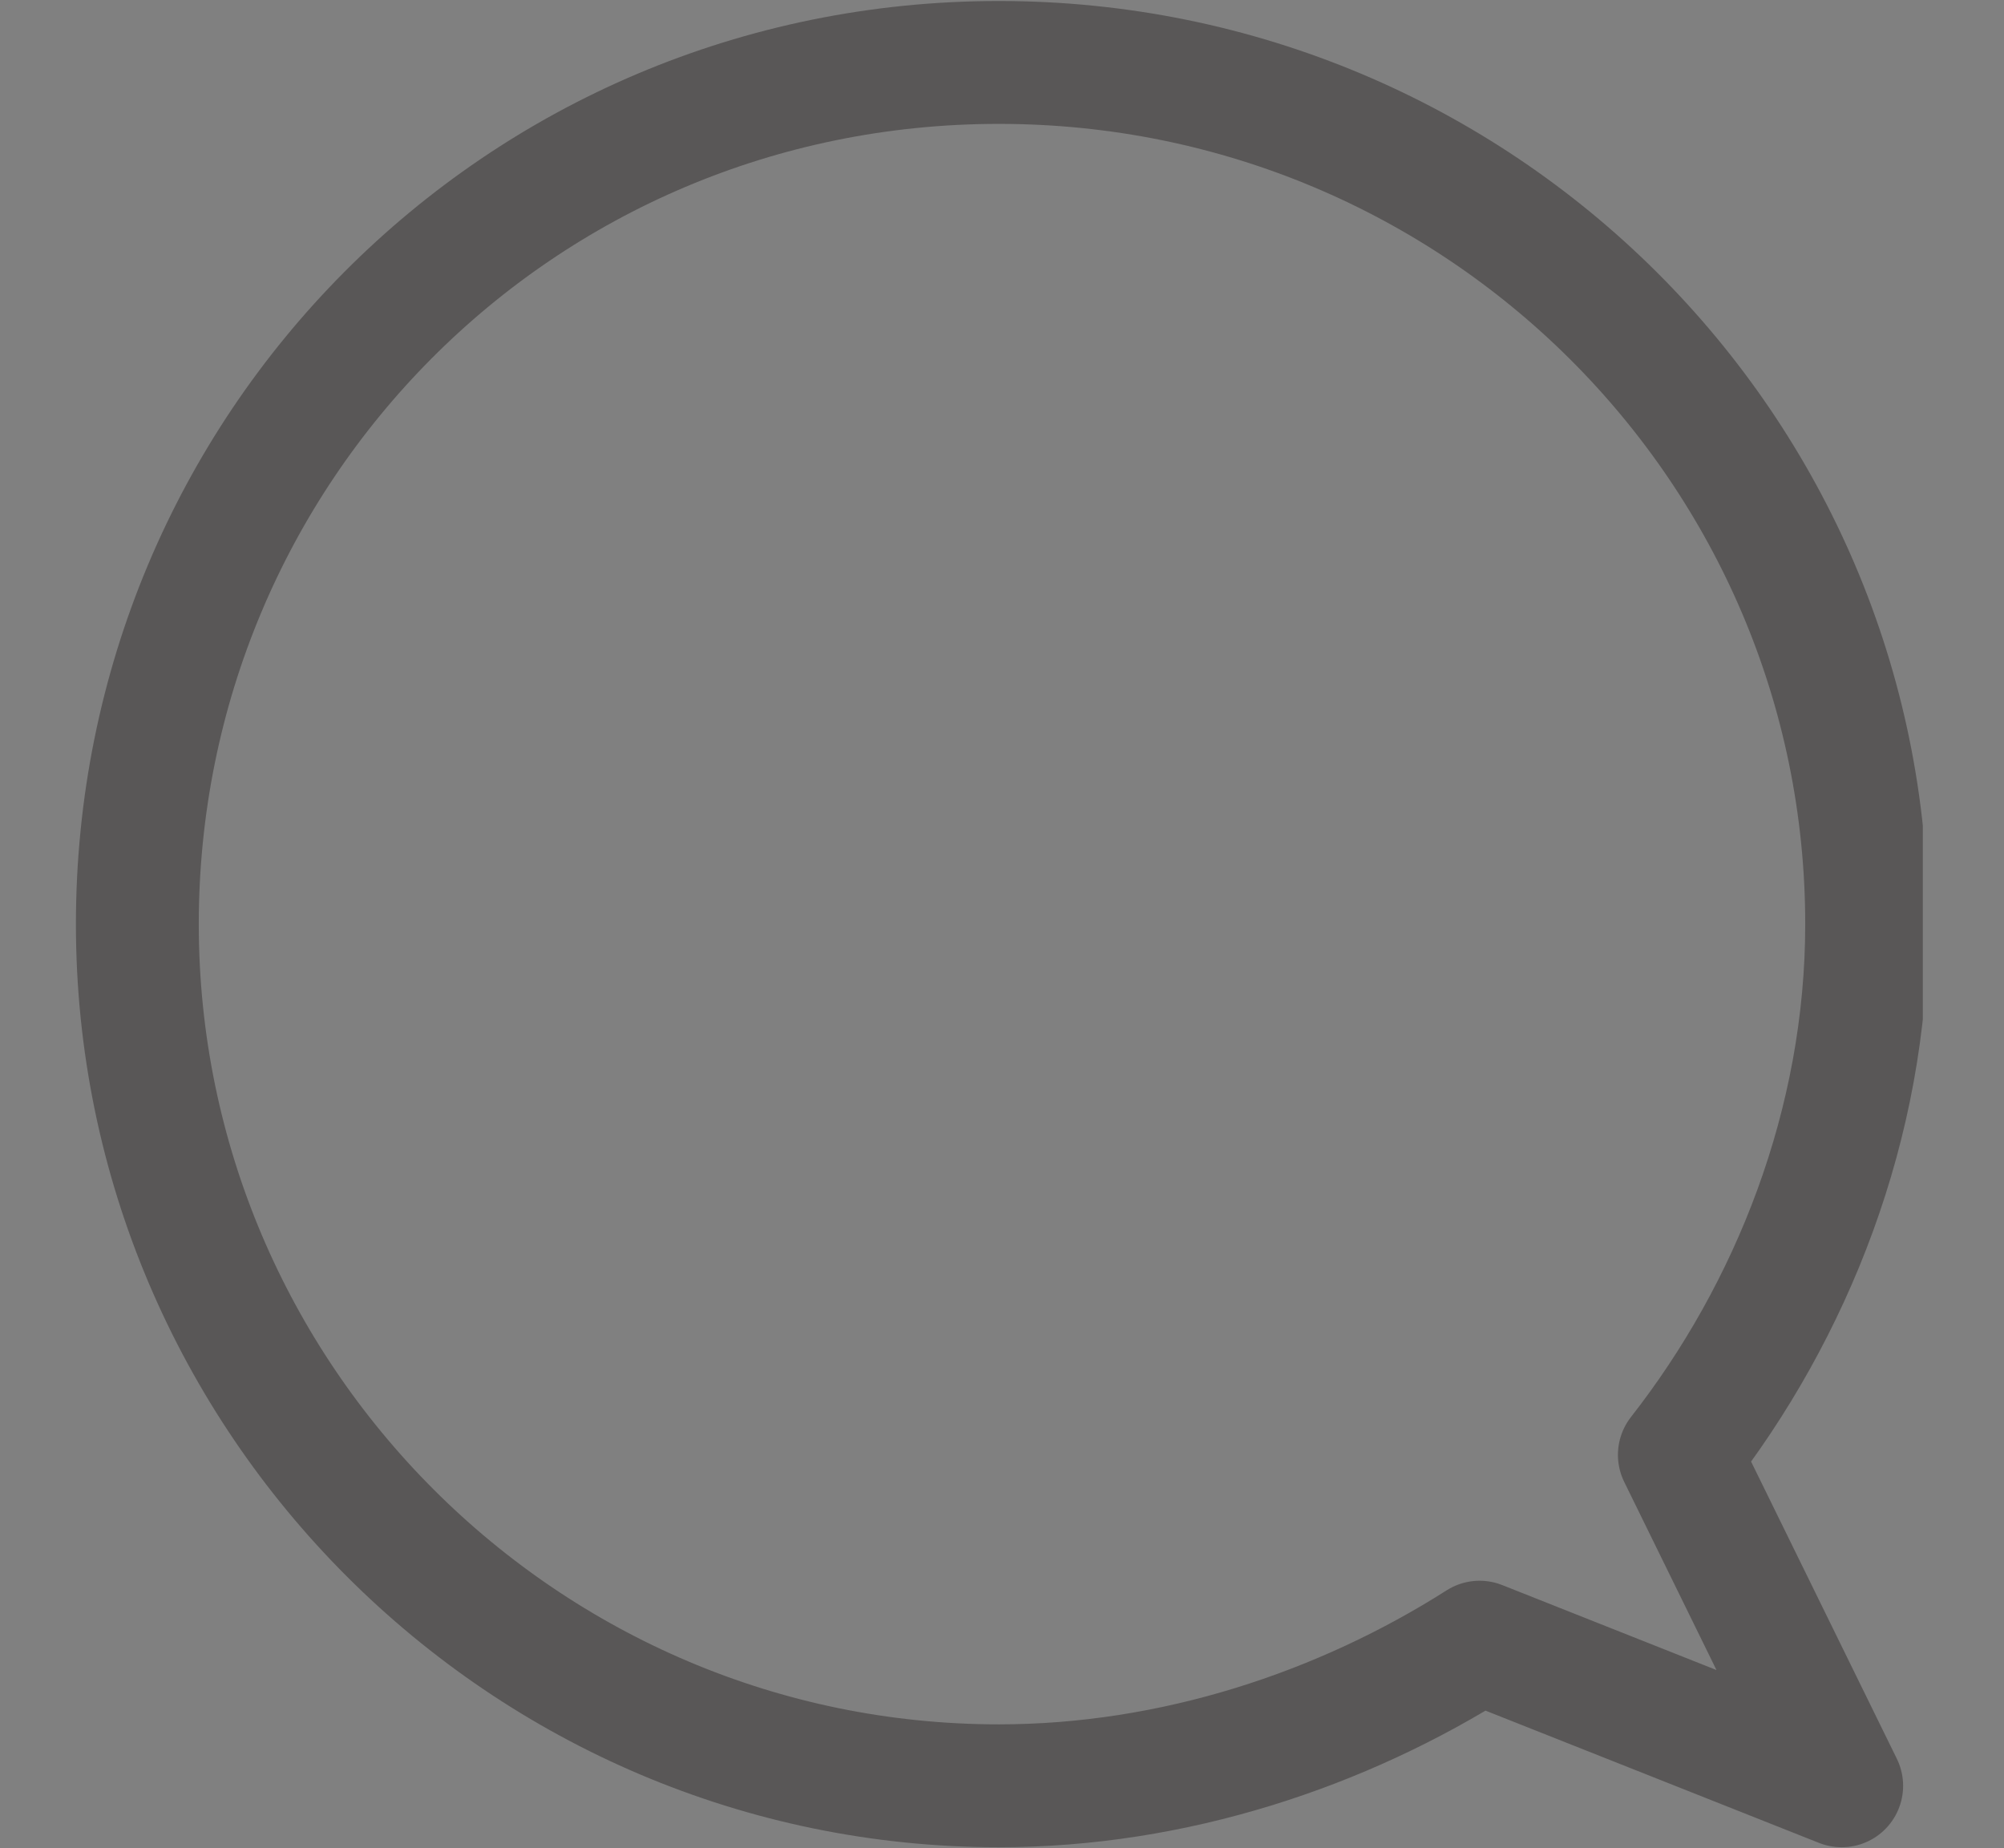<?xml version="1.0" encoding="utf-8"?>
<!-- Generator: Adobe Illustrator 28.1.0, SVG Export Plug-In . SVG Version: 6.00 Build 0)  -->
<svg version="1.1" xmlns="http://www.w3.org/2000/svg" xmlns:xlink="http://www.w3.org/1999/xlink" x="0px" y="0px"
	 viewBox="0 0 32.1 29.6" style="enable-background:new 0 0 32.1 29.6;" xml:space="preserve">
<rect x="0" y="0" width="32.1" height="29.6" fill="#808080" stroke="none"/>
<style type="text/css">
	.st0{clip-path:url(#SVGID_00000170239699734141682170000000531501862920018092_);fill:#FFFFFF;}
	
		.st1{clip-path:url(#SVGID_00000042737041695791084010000000640315707267407025_);fill:none;stroke:#595757;stroke-width:1.968;stroke-linecap:round;stroke-linejoin:round;stroke-miterlimit:10;}
</style>
<g id="圖層_1">
	<g>
		<defs>
			<rect id="SVGID_1_" x="-179.8" y="713.2" width="376.7" height="59.9"/>
		</defs>
		<clipPath id="SVGID_00000127044238255025560930000000251435251518950811_">
			<use xlink:href="#SVGID_1_"  style="overflow:visible;"/>
		</clipPath>
		<path style="clip-path:url(#SVGID_00000127044238255025560930000000251435251518950811_);fill:#FFFFFF;" d="M170.2,763.5
			c-1.1,1.3-1.9,2.4-2.6,3.1c-0.6,0.7-1.5,1.6-2.5,2.6c-1.1,1-2.1,1.8-3.2,2.4c-1.2,0.7-2.5,1.1-3.8,1.2c-1.3,0.1-2.6-0.3-3.8-1
			c-1.1-0.7-1.9-1.7-2.4-3.1c-0.5-1.3-0.5-2.6-0.1-3.7c1.2-3.3,4.2-6,9.2-7.9c1.2-0.5,2.6-1,4.3-1.5c1.7-0.5,3.2-1,4.5-1.3
			c1.3-0.4,3.1-0.8,5.4-1.5c2.3-0.6,3.9-1.1,4.9-1.4c-1.7,2-3,3.7-4,4.9C173.4,759.6,171.4,762,170.2,763.5 M185.2,749.3
			c-0.6,0.2-1.6,0.5-3,0.9c0.8-1,1.3-1.6,1.5-1.8c0,0,0.1-0.1,0.2-0.2c0.2-0.3,0.4-0.5,0.5-0.6c0.3-0.4,0.7-0.8,1.1-1.3
			c0.5-0.6,0.6-0.9,0.2-1c-0.3-0.1-0.7,0.1-1.1,0.6c0,0-0.1,0.1-0.1,0.1c0,0-0.2,0.1-0.5,0.2c-0.1,0.1-0.3,0.2-0.5,0.3
			c-0.3,0.1-0.7,0.2-1.1,0.4c-0.1,0-0.6,0.2-1.4,0.4c-0.5,0.1-1,0.2-1.3,0.1c-0.1,0-0.2,0-0.3-0.1c-0.1-0.1-0.1-0.2-0.2-0.3
			c0-0.1,0-0.2,0.1-0.3c0.1-0.1,0.2-0.2,0.2-0.3c0.1-0.1,0.2-0.2,0.3-0.3c0.1-0.1,0.2-0.2,0.2-0.3c0.4-0.5,0.6-1,0.7-1.4
			c0-0.1-0.2-0.1-0.5-0.1c-0.7,0.1-1,0.3-1,0.6c0,0.2-0.1,0.5-0.3,0.8c-0.2,0.3-0.4,0.6-0.5,0.9c-0.2,0.3-0.3,0.5-0.4,0.8
			c-0.1,0.2-0.1,0.5,0.1,0.6c0.2,0.2,0.5,0.3,1,0.3c0.2,0,0.5,0,0.8,0c0.3-0.1,0.6-0.1,0.7-0.2c0.2-0.1,0.4-0.2,0.9-0.3
			c0.4-0.2,0.7-0.2,0.7-0.2c0.5-0.2,1.1-0.4,1.7-0.7l-0.1,0.2c0,0-0.1,0.1-0.1,0.2c-0.1,0.1-0.1,0.1-0.1,0.2c-0.9,1.1-1.6,2-2.3,2.9
			l-0.3,0.5c0,0-0.2,0.1-0.6,0.2c-0.1,0-0.2,0.1-0.3,0.1c-0.1,0-0.2,0-0.3,0c-2.3,0.6-4,1-5,1.3c-0.7,0.2-2.5,0.7-5.4,1.4
			c-0.1,0-0.6,0.1-1.3,0.3c-0.7,0.2-1.4,0.4-1.9,0.5c-0.6,0.1-1.3,0.4-2.2,0.7c-0.9,0.3-1.8,0.6-2.5,0.9c-0.8,0.3-1.6,0.6-2.5,1.1
			c-0.9,0.4-1.8,0.8-2.5,1.3c-0.7,0.4-1.4,0.9-2.2,1.5c-0.7,0.6-1.3,1.2-1.8,1.8c-0.8,1.1-1.4,2.3-1.6,3.6c-0.2,1.3-0.1,2.6,0.4,3.9
			c0.5,1,1.2,1.9,2.1,2.6c0.9,0.7,1.9,1.1,3,1.3c1.6,0.3,3.1,0.2,4.6-0.3c1.5-0.5,2.9-1.3,4.3-2.6c1.4-1.3,2.5-2.4,3.4-3.3
			c0.8-0.9,1.9-2.2,3.2-3.9c0.6-0.8,1.1-1.4,1.4-1.7c1.9-2.4,4.8-5.8,8.6-10.4c1.4-0.4,2.7-0.8,3.7-1.1c5.1-1.6,8.9-3,11.5-4.1
			c0.1-0.2,0.1-0.4,0-0.5c-0.1-0.1-0.2-0.1-0.3-0.1c-0.1,0-0.2,0-0.2,0C193.1,746.6,189.3,748,185.2,749.3 M160.4,746.8
			c0.2-0.2,0.4-0.4,0.7-0.5c0.2-0.2,0.8-0.5,1.6-0.9c0.8-0.4,1.5-0.6,2-0.7c0.3,0,0.5,0,0.6,0.2c0.1,0.1,0.1,0.2,0,0.3
			c-0.1,0.3-0.3,0.6-0.7,0.9c-0.4,0.4-0.7,0.6-1,0.8c-0.2,0.1-0.5,0.3-0.7,0.4c-0.2,0.1-0.5,0.2-0.8,0.3c-0.3,0.1-0.5,0.1-0.8,0.2
			c-0.3,0-0.6,0.1-0.9,0h-0.2h-0.2c-0.1,0-0.2,0-0.3,0c-0.1,0-0.1,0-0.1-0.1h0c0-0.1,0-0.1,0-0.2
			C159.9,747.3,160.1,747.1,160.4,746.8 M173.3,748c-2.5,0.9-4.9,1.5-7.2,1.8c-0.4,0.1-0.8,0.1-1.1,0.1c-0.6,0-1.1,0-1.6,0
			c-0.5,0-0.9,0-1.3-0.1c-0.4-0.1-0.8-0.1-1.1-0.3c-0.3-0.1-0.6-0.2-0.8-0.3c-0.3-0.2-0.6-0.4-0.7-0.6c-0.1-0.1-0.1-0.2-0.1-0.3
			c0-0.1,0-0.2,0.1-0.2c0.1,0,0.3,0,0.4,0h0.8c0.6,0,1.2-0.1,1.8-0.2c1.5-0.4,2.6-1.1,3.5-2.3c0.4-0.5,0.4-0.9,0.1-1.3
			c-0.4-0.4-1.1-0.5-2-0.4c-2.4,0.3-4.2,1.4-5.4,3.3c-0.5,0.7-0.4,1.4,0.1,1.9c1.1,1,3.5,1.4,7.2,1c3-0.3,5.5-0.7,7.6-1.5
			c2-0.7,4.2-1.7,6.4-3c0.2-0.1,0.2-0.2,0-0.4c-0.3-0.2-0.5-0.2-0.7-0.1C177.8,746.2,175.8,747.1,173.3,748 M161.2,745.2
			c-10.1,6.8-15.3,7.9-15.6,3.3c-0.1-1.1-0.3-1.8-0.6-2.1c-0.2-0.2-0.4-0.3-0.6-0.4c-0.2-0.1-0.4-0.1-0.6-0.1
			c-0.2,0-0.4,0.1-0.7,0.2c-0.3,0.1-0.5,0.2-0.6,0.3c-0.1,0.1-0.3,0.2-0.6,0.4c-0.3,0.2-0.5,0.3-0.5,0.3c-0.1,0.1-0.2,0.1-0.3,0.1
			c0,0,0-0.1,0.1-0.1c0-0.1,0.1-0.1,0.2-0.2c0.1,0,0.1-0.1,0.1-0.1c0.3-0.4,0.6-0.7,0.6-0.9c0.2-0.5,0.2-0.8,0-1.1
			c-0.1-0.1-0.3-0.2-0.4-0.1c-0.1,0-0.2,0.1-0.2,0.2c0,0.1-0.1,0.1-0.1,0.2c0,0.1-0.1,0.1-0.1,0.2c0,0.1-0.1,0.1-0.1,0.2
			c-0.1,0.1-0.2,0.3-0.4,0.5c-0.3,0.4-0.7,0.7-1,1c-0.2,0.2-0.5,0.4-0.9,0.8c-0.4,0.3-0.7,0.6-0.9,0.8c-0.2,0.2-0.5,0.4-0.9,0.7
			c-0.4,0.3-0.7,0.5-0.9,0.7c0,0-0.1,0.1-0.2,0.2c-0.1,0.1-0.2,0.1-0.2,0.2c-0.1,0.1-0.1,0.1-0.2,0.2c-0.1,0.1-0.1,0.1-0.1,0.2
			c0,0.1,0,0.1,0,0.2c0,0.1,0.1,0.2,0.2,0.2c0.1,0,0.2,0,0.3,0c0.1,0,0.2-0.1,0.3-0.1c0.1,0,0.2-0.1,0.3-0.2
			c0.1-0.1,0.2-0.1,0.3-0.2c0.1-0.1,0.2-0.2,0.4-0.3c0.2-0.1,0.6-0.4,1-0.7c0.4-0.3,0.8-0.6,1-0.8c0.5-0.3,1.2-0.6,2.1-1.1
			c0.9-0.5,1.6-0.7,2-0.7c0.4,0,0.7,0.1,0.9,0.3c0.2,0.2,0.4,0.5,0.5,0.8c0.1,0.3,0.1,0.6,0.2,1.1c0.1,0.4,0.1,0.8,0.2,1
			c0.3,0.8,0.8,1.4,1.7,1.7c0.6,0.2,1.5,0.2,2.7,0c1.8-0.3,3.6-0.9,5.4-1.7c1.6-0.7,4-2.1,7.1-4.2c0.1-0.1,0.1-0.2,0.1-0.3
			c0-0.1-0.1-0.2-0.3-0.3c-0.1-0.1-0.2-0.1-0.3-0.1C161.3,745.1,161.2,745.1,161.2,745.2 M124.4,742.2c0.1,0.3-0.2,0.8-1,1.5
			c-0.5,0.4-1.1,0.7-1.7,1c-0.6-0.4-0.6-0.9-0.1-1.4c0.5-0.5,1-0.8,1.7-1.1C123.9,742,124.3,742,124.4,742.2 M136.6,746.6
			c-3.2,1.3-5.5,2.2-6.7,2.7c-0.8,0.3-1.4,0.5-1.9,0.5c-0.8,0.1-1.4-0.1-1.7-0.5c-0.7-0.8-0.3-1.8,1.2-3.3c0.2-0.2,0.3-0.4,0.3-0.5
			c-0.1-0.1-0.2-0.2-0.3-0.3c-0.1-0.1-0.2-0.1-0.3-0.1c-2.2,0.4-3.7,0.5-4.6,0.2c0.4-0.2,0.8-0.5,1.3-0.9c0.5-0.4,0.9-0.8,1.3-1.3
			c0.4-0.5,0.5-0.8,0.3-1.1c-0.1-0.2-0.3-0.3-0.5-0.4c-0.2-0.1-0.5-0.1-0.8,0c-0.3,0-0.5,0.1-0.8,0.2c-0.3,0.1-0.6,0.2-0.8,0.3
			c-0.2,0.1-0.4,0.2-0.5,0.3c-1.8,1-2.1,2-0.8,2.7c0.9,0.5,2,0.8,3.2,0.8c0.3,0,0.6,0,0.9,0c0.6-0.1,0.9-0.1,1,0
			c0,0.1-0.1,0.1-0.1,0.2c0,0-0.1,0.1-0.1,0.1c0,0-0.1,0.1-0.1,0.2c0,0.1-0.1,0.1-0.1,0.2c-0.8,1.2-1,2.2-0.7,2.9
			c0.2,0.5,0.7,0.7,1.3,0.8c0.8,0.1,2-0.1,3.7-0.7c0.3-0.1,0.7-0.2,1.1-0.3c0.7-0.3,1.7-0.6,2.8-1c1.9-0.7,2.9-1.1,3.1-1.2
			c0.9-0.4,1.9-0.8,3-1.1s1.7-0.5,1.7-0.5c0.2-0.2,0.3-0.4,0.2-0.6c-0.1-0.2-0.3-0.3-0.5-0.2C141.3,744.7,139.7,745.4,136.6,746.6
			 M108.9,750c-1.1,0.1-1.8-0.2-2-0.9c-0.2-0.5-0.2-1,0-1.7c0.1-0.3,0.2-0.6,0.3-0.9c0,0,0.1-0.1,0.2-0.3c0.1-0.1,0.2-0.3,0.2-0.4
			c0.1-0.1,0.1-0.2,0-0.3c-0.1-0.1-0.1-0.1-0.3-0.2h-0.3c-0.2,0-0.6,0.2-1.1,0.5c-0.1,0.1-0.5,0.3-1,0.7c-0.9,0.6-1.6,1-2.2,1.3
			c-0.9,0.3-1.5,0.4-1.9,0.2c-0.3-0.1-0.5-0.3-0.5-0.6c0-0.3,0.2-0.6,0.5-1c0.3-0.4,0.6-0.7,0.7-0.9c0.1-0.3,0.2-0.5,0.2-0.7
			c0-0.2-0.1-0.3-0.3-0.3c-0.2-0.1-0.3,0-0.5,0.1c-0.1,0.1-0.2,0.3-0.4,0.7c-0.2,0.4-0.6,0.9-1.1,1.5c-0.2,0.3-0.4,0.6-0.4,0.7
			c-0.1,0.5,0,0.8,0.4,1.1c0.7,0.6,1.9,0.4,3.7-0.4c1.1-0.5,2.1-1.1,3-1.9c-0.3,0.5-0.4,1.1-0.4,1.7s0.2,1.2,0.5,1.6
			c0.6,0.7,1.7,0.9,3.4,0.6c2.1-0.3,4-0.9,5.9-1.6c1.9-0.7,4-1.6,6.4-2.8c0.2-0.1,0.2-0.2,0.1-0.4c-0.2-0.2-0.3-0.3-0.5-0.2
			C115.9,748.3,111.7,749.8,108.9,750 M87.3,746.7c-0.2-0.1-0.4-0.4-0.5-0.8c-0.1-0.2-0.1-0.4-0.1-0.6c0-0.2,0.1-0.4,0.2-0.5
			c0.1-0.1,0.2-0.1,0.3-0.2c0.2-0.1,0.4,0,0.6,0.1c0.1,0.1,0.1,0.3,0.1,0.5c0,0.4-0.1,0.8-0.3,1.1C87.5,746.5,87.4,746.6,87.3,746.7
			C87.3,746.7,87.3,746.7,87.3,746.7 M85,748c-0.5,0.2-0.9,0.3-1.2,0.3c-0.6,0.1-1,0.1-1.3,0c-0.4-0.2-0.6-0.5-0.6-0.9
			c0-0.4,0.2-0.7,0.5-1c0.8-0.8,1.7-1.4,2.7-1.7c0.1-0.1,0.2-0.1,0.4-0.1c0.1,0,0.2,0,0.3,0c0.1,0,0.1,0,0.1-0.1
			c-0.1,0.1-0.1,0.2-0.2,0.3c0,0,0,0.1,0,0.1c-0.1,0.5,0,0.9,0.3,1.4c0.1,0.1,0.2,0.2,0.3,0.3c0.1,0.2,0.3,0.3,0.4,0.5
			c-0.1,0.1-0.3,0.2-0.5,0.3C85.8,747.8,85.4,747.9,85,748 M98.1,746.3c-0.5,0.2-1.2,0.5-2.2,1c-1,0.4-2,0.7-2.8,0.8
			c-0.8,0.1-1.7,0.2-2.5,0.1c-1.1,0-2-0.4-2.9-1.1c0.3-0.3,0.5-0.6,0.7-0.9c0.2-0.3,0.3-0.7,0.3-1c0-0.4-0.1-0.7-0.4-0.9
			c0-0.1,0-0.1-0.1-0.2c0,0-0.1-0.1-0.2-0.1h0c-0.1-0.1-0.1-0.1-0.1-0.1c-0.4-0.2-0.9-0.2-1.4,0c-1.9,0.1-3.4,0.5-4.4,1.3
			c-0.6,0.4-1,0.8-1.2,1.3c-0.3,0.5-0.3,1-0.2,1.4c0.1,0.5,0.5,0.8,1.2,1c0.7,0.2,1.5,0.2,2.5-0.1c1-0.3,1.9-0.7,2.7-1.3
			c0.4,0.3,0.9,0.6,1.4,0.7c0.5,0.2,1.1,0.3,1.6,0.4c0.6,0.1,1.1,0.1,1.5,0.1c0.5,0,1-0.1,1.7-0.2c0.6-0.1,1.2-0.2,1.5-0.3
			c0.4-0.1,0.9-0.3,1.7-0.6c0.7-0.3,1.2-0.5,1.5-0.6c0.3-0.1,0.8-0.3,1.6-0.7c0.8-0.3,1.3-0.6,1.5-0.7c0.1-0.1,0.2-0.2,0.2-0.3
			c0-0.1-0.1-0.2-0.2-0.3c-0.1-0.1-0.2-0.1-0.3-0.1C99.4,745.7,98.6,746.1,98.1,746.3 M56.6,763.5c-1,1.3-1.9,2.4-2.5,3.1
			c-0.6,0.7-1.5,1.6-2.6,2.6c-1.1,1-2.1,1.8-3.2,2.4c-1.2,0.7-2.5,1.1-3.9,1.2c-1.3,0.1-2.6-0.3-3.9-1c-1.1-0.7-1.9-1.7-2.4-3.1
			c-0.5-1.3-0.5-2.6-0.1-3.7c1.2-3.3,4.3-6,9.3-7.9c1.1-0.5,2.5-1,4.2-1.5c1.7-0.5,3.2-1,4.5-1.3c1.3-0.4,3.1-0.8,5.4-1.5
			c2.3-0.6,3.9-1.1,5-1.4c-1.7,2.1-3,3.7-4,4.9C59.7,759.6,57.7,762,56.6,763.5 M71.6,749.3c-0.6,0.2-1.6,0.5-3,0.9
			c0.8-0.9,1.2-1.5,1.5-1.8c0.7-0.8,1.3-1.5,1.6-1.9c0.2-0.2,0.5-0.6,0.8-1c0.3-0.4,0.3-0.7,0.1-0.8c-0.1-0.1-0.3-0.1-0.4-0.1
			c-0.3,0.1-0.5,0.2-0.7,0.4c-0.2,0.3-0.4,0.6-0.7,0.8c-0.5,0.7-1,1.2-1.3,1.7c-0.1,0.2-0.3,0.4-0.6,0.7c-0.2,0.3-0.4,0.6-0.7,0.8
			c-0.2,0.2-0.4,0.5-0.5,0.7c-0.1,0-0.1,0.1-0.2,0.2c-0.1,0.1-0.1,0.2-0.2,0.2l-0.3,0.4c-0.1,0-0.3,0.1-0.6,0.2
			c-0.1,0-0.2,0.1-0.3,0.1c-0.1,0-0.2,0-0.3,0c-2.4,0.6-4,1-5,1.3c-0.7,0.2-2.5,0.7-5.4,1.4c-0.1,0-0.6,0.2-1.5,0.4
			c-0.9,0.2-1.7,0.4-2.4,0.6c-0.6,0.2-1.5,0.5-2.6,0.8c-1.1,0.3-2.1,0.7-3,1.1c-0.9,0.4-1.8,0.8-2.8,1.4c-1,0.5-1.9,1.1-2.7,1.7
			c-0.8,0.6-1.5,1.3-2,2c-0.9,1.1-1.4,2.3-1.7,3.6c-0.2,1.3-0.1,2.6,0.5,3.9c0.5,1,1.2,1.9,2.1,2.6c0.9,0.7,1.9,1.1,3.1,1.3
			c1.6,0.3,3.1,0.2,4.6-0.3c1.5-0.5,2.9-1.3,4.3-2.6c1.4-1.3,2.5-2.4,3.3-3.3c0.8-0.9,1.9-2.2,3.2-3.9c0.6-0.8,1-1.4,1.3-1.7
			c1.9-2.4,4.8-5.8,8.6-10.4c1.5-0.4,2.7-0.8,3.7-1.1c5.1-1.6,8.9-3,11.5-4.1c0.1-0.2,0.1-0.4,0-0.5c-0.1-0.1-0.2-0.1-0.3-0.1
			c-0.1,0-0.2,0-0.2,0C79.4,746.6,75.7,748,71.6,749.3 M48.3,745.2c-10.1,6.8-15.3,7.9-15.6,3.3c-0.1-1.1-0.3-1.8-0.6-2.1
			c-0.2-0.2-0.4-0.3-0.6-0.4c-0.2-0.1-0.4-0.1-0.6-0.1c-0.2,0-0.4,0.1-0.7,0.2c-0.3,0.1-0.5,0.2-0.6,0.3c-0.1,0.1-0.3,0.2-0.6,0.4
			c-0.3,0.2-0.5,0.3-0.5,0.3c-0.1,0.1-0.2,0.1-0.3,0.1c0,0,0-0.1,0.1-0.1c0-0.1,0.1-0.1,0.2-0.2c0.1,0,0.1-0.1,0.1-0.1
			c0.3-0.4,0.6-0.7,0.6-0.9c0.2-0.5,0.2-0.8,0-1.1c-0.1-0.1-0.3-0.2-0.4-0.1c-0.1,0-0.2,0.1-0.2,0.2c0,0.1-0.1,0.1-0.1,0.2
			c0,0.1-0.1,0.1-0.1,0.2c0,0.1-0.1,0.1-0.1,0.2c-0.1,0.1-0.2,0.3-0.4,0.5c-0.3,0.4-0.7,0.7-1,1c-0.2,0.2-0.5,0.4-0.9,0.8
			c-0.4,0.3-0.7,0.6-0.9,0.8c-0.2,0.2-0.5,0.4-0.9,0.7c-0.4,0.3-0.7,0.5-0.9,0.7c0,0-0.1,0.1-0.2,0.2c-0.1,0.1-0.2,0.1-0.2,0.2
			c-0.1,0.1-0.1,0.1-0.2,0.2c-0.1,0.1-0.1,0.1-0.1,0.2c0,0.1,0,0.1,0,0.2c0,0.1,0.1,0.2,0.2,0.2c0.1,0,0.2,0,0.3,0
			c0.1,0,0.2-0.1,0.3-0.1c0.1,0,0.2-0.1,0.3-0.2c0.1-0.1,0.2-0.1,0.3-0.2c0.1-0.1,0.2-0.2,0.4-0.3c0.2-0.1,0.6-0.4,1-0.7
			c0.4-0.3,0.8-0.6,1-0.8c0.5-0.3,1.2-0.6,2.1-1.1c0.9-0.5,1.6-0.7,2-0.7c0.4,0,0.7,0.1,0.9,0.3c0.2,0.2,0.4,0.5,0.5,0.8
			c0.1,0.3,0.1,0.6,0.2,1.1c0.1,0.4,0.1,0.8,0.2,1c0.3,0.8,0.8,1.4,1.7,1.7c0.6,0.2,1.5,0.2,2.7,0c1.8-0.3,3.6-0.9,5.4-1.7
			c1.6-0.7,4-2.1,7.1-4.2c0.1-0.1,0.1-0.2,0.1-0.3c0-0.1-0.1-0.2-0.3-0.3c-0.1-0.1-0.2-0.1-0.3-0.1
			C48.4,745.1,48.3,745.1,48.3,745.2 M15,746.7c-0.2-0.1-0.4-0.4-0.5-0.8c-0.1-0.2-0.1-0.4-0.1-0.6c0-0.2,0.1-0.4,0.2-0.5
			c0.1-0.1,0.2-0.1,0.3-0.2c0.2-0.1,0.4,0,0.6,0.1c0.1,0.1,0.1,0.3,0.1,0.5c0,0.4-0.1,0.8-0.3,1.1C15.2,746.5,15.2,746.6,15,746.7
			C15.1,746.7,15.1,746.7,15,746.7 M12.8,748c-0.5,0.2-0.9,0.3-1.2,0.3c-0.6,0.1-1,0.1-1.3,0c-0.4-0.2-0.6-0.5-0.6-0.9
			c0-0.4,0.2-0.7,0.5-1c0.8-0.8,1.7-1.4,2.7-1.7c0.1-0.1,0.2-0.1,0.4-0.1c0.1,0,0.2,0,0.3,0c0.1,0,0.1,0,0.1-0.1
			c-0.1,0.1-0.1,0.2-0.2,0.3c0,0,0,0.1,0,0.1c-0.1,0.5,0,0.9,0.3,1.4c0.1,0.1,0.2,0.2,0.3,0.3c0.1,0.2,0.3,0.3,0.4,0.5
			c-0.1,0.1-0.3,0.2-0.5,0.3C13.6,747.8,13.2,747.9,12.8,748 M25.9,746.3c-0.5,0.2-1.2,0.5-2.2,1c-1,0.4-2,0.7-2.8,0.8
			c-0.8,0.1-1.7,0.2-2.5,0.1c-1.1,0-2-0.4-2.9-1.1c0.3-0.3,0.5-0.6,0.7-0.9c0.2-0.3,0.3-0.7,0.3-1c0-0.4-0.1-0.7-0.4-0.9
			c0-0.1,0-0.1-0.1-0.2c0,0-0.1-0.1-0.2-0.1h0c-0.1-0.1-0.1-0.1-0.1-0.1c-0.4-0.2-0.9-0.2-1.4,0c-1.9,0.1-3.4,0.5-4.4,1.3
			c-0.6,0.4-1,0.8-1.2,1.3c-0.3,0.5-0.3,1-0.2,1.4c0.1,0.5,0.5,0.8,1.2,1c0.7,0.2,1.5,0.2,2.5-0.1c1-0.3,1.9-0.7,2.7-1.3
			c0.4,0.3,0.9,0.6,1.4,0.7c0.5,0.2,1.1,0.3,1.6,0.4c0.6,0.1,1.1,0.1,1.5,0.1s1-0.1,1.7-0.2c0.6-0.1,1.2-0.2,1.5-0.3
			c0.4-0.1,0.9-0.3,1.7-0.6c0.7-0.3,1.2-0.5,1.5-0.6c0.3-0.1,0.8-0.3,1.6-0.7c0.8-0.3,1.3-0.6,1.5-0.7c0.1-0.1,0.2-0.2,0.2-0.3
			c0-0.1-0.1-0.2-0.2-0.3c-0.1-0.1-0.2-0.1-0.3-0.1C27.2,745.7,26.3,746.1,25.9,746.3 M-12.7,745.3c-0.1,0-0.2,0.1-0.2,0.1
			c-0.1,0-0.1,0.1-0.2,0.2c-4.4,2.5-7.9,4.1-10.2,5c-0.6,0.2-1.2,0.4-1.8,0.5c-0.6,0.1-1.1,0.1-1.7,0.1c-0.5,0-1-0.1-1.4-0.4
			c-0.4-0.2-0.6-0.6-0.6-1c0-0.1,0-0.4,0.1-0.7s0.1-0.7,0-1c0-0.3-0.2-0.4-0.5-0.6c-0.3-0.1-0.6-0.1-1,0c-0.5,0.2-1.1,0.5-1.9,1
			c-0.4,0.2-0.7,0.4-0.9,0.5c-0.1,0.1-0.2,0.1-0.2,0.1c0,0,0.1-0.1,0.2-0.2c0-0.1,0.1-0.1,0.2-0.2c0.7-0.7,1.2-1.3,1.5-1.9
			c0.3-0.6,0.3-0.9,0.1-1.2c-0.3-0.2-0.7-0.3-1.3-0.1c-0.4,0.1-0.9,0.3-1.5,0.7c0,0-0.1,0.1-0.3,0.2c-0.1,0.1-0.3,0.1-0.3,0.2
			c-0.2,0.1-0.4,0.2-0.5,0.3c-0.3,0.1-0.5,0.2-0.5,0.2c-0.1,0-0.1,0,0-0.1c0.1-0.1,0.2-0.2,0.3-0.3c0.3-0.4,0.5-0.7,0.6-0.9
			c0.2-0.5,0.2-0.8,0-1.1c-0.1-0.2-0.3-0.2-0.4-0.1c-0.1,0-0.1,0.1-0.2,0.2l-0.1,0.2c-0.1,0.2-0.1,0.3-0.2,0.4
			c-0.1,0.1-0.2,0.3-0.4,0.5c-0.3,0.3-0.6,0.6-0.9,0.9c-0.2,0.2-0.5,0.5-1,0.8c-0.4,0.4-0.8,0.7-1,0.8c-0.2,0.2-0.5,0.4-0.9,0.7
			c-0.4,0.3-0.7,0.5-0.9,0.7c0,0-0.1,0.1-0.2,0.2c-0.1,0.1-0.2,0.1-0.2,0.2c-0.1,0-0.1,0.1-0.2,0.2c-0.1,0.1-0.1,0.2-0.2,0.2
			c0,0.1,0,0.2,0,0.2c0,0.1,0.1,0.2,0.2,0.2c0.1,0,0.2,0,0.3,0c0.1,0,0.2-0.1,0.3-0.1c0.1,0,0.2-0.1,0.3-0.2
			c0.1-0.1,0.2-0.1,0.3-0.2c0.1-0.1,0.2-0.1,0.3-0.2c0.1-0.1,0.2-0.1,0.2-0.1c0.2-0.2,0.5-0.4,1-0.7c0.4-0.3,0.8-0.5,1.1-0.7
			c1.5-1,3-1.7,4.4-2c0.4-0.1,0.7-0.1,0.9,0c0.4,0.1,0.1,0.8-1,2c-0.1,0.1-0.1,0.2-0.3,0.3c-0.1,0.1-0.2,0.3-0.3,0.4
			c-0.1,0.1-0.2,0.2-0.3,0.3c-0.1,0.2-0.2,0.3-0.1,0.4c0.1,0.2,0.9,0,2.3-0.6c0.1,0,0.3-0.1,0.6-0.2c0.3-0.1,0.5-0.2,0.7-0.3
			c0.5-0.2,0.8-0.3,0.9-0.3c0.1,0,0.1,0.1,0.1,0.4c-0.1,1,0,1.6,0.3,2c0.5,0.5,1.1,0.7,2,0.8c0.9,0.1,1.7,0,2.4-0.2
			c0.7-0.2,1.4-0.4,2-0.6c2.3-0.8,5.9-2.5,10.9-5.1c0.2-0.1,0.3-0.2,0.2-0.4c-0.1-0.3-0.3-0.3-0.5-0.2
			C-12.5,745.2-12.6,745.2-12.7,745.3 M-48.8,746.7c-0.2-0.1-0.4-0.4-0.5-0.8c-0.1-0.2-0.1-0.4-0.1-0.6c0-0.2,0.1-0.4,0.2-0.5
			c0.1-0.1,0.2-0.1,0.3-0.2c0.2-0.1,0.4,0,0.6,0.1c0.1,0.1,0.1,0.3,0.1,0.5c0,0.4-0.1,0.8-0.3,1.1
			C-48.6,746.5-48.6,746.6-48.8,746.7C-48.7,746.7-48.7,746.7-48.8,746.7 M-51,748c-0.5,0.2-0.9,0.3-1.2,0.3c-0.6,0.1-1,0.1-1.3,0
			c-0.4-0.2-0.6-0.5-0.6-0.9c0-0.4,0.2-0.7,0.5-1c0.8-0.8,1.7-1.4,2.7-1.7c0.1-0.1,0.2-0.1,0.4-0.1c0.1,0,0.2,0,0.3,0
			c0.1,0,0.1,0,0.1-0.1c-0.1,0.1-0.1,0.2-0.2,0.3c0,0,0,0.1,0,0.1c-0.1,0.5,0,0.9,0.3,1.4c0.1,0.1,0.2,0.2,0.3,0.3
			c0.1,0.2,0.3,0.3,0.4,0.5c-0.1,0.1-0.3,0.2-0.5,0.3C-50.2,747.8-50.6,747.9-51,748 M-37.9,746.3c-0.5,0.2-1.2,0.5-2.2,1
			c-1,0.4-2,0.7-2.8,0.8c-0.8,0.1-1.7,0.2-2.5,0.1c-1.1,0-2-0.4-2.9-1.1c0.3-0.3,0.5-0.6,0.7-0.9c0.2-0.3,0.3-0.7,0.3-1
			c0-0.4-0.1-0.7-0.4-0.9c0-0.1,0-0.1-0.1-0.2c0,0-0.1-0.1-0.2-0.1h0c-0.1-0.1-0.1-0.1-0.1-0.1c-0.4-0.2-0.9-0.2-1.4,0
			c-1.9,0.1-3.4,0.5-4.4,1.3c-0.6,0.4-1,0.8-1.2,1.3c-0.3,0.5-0.3,1-0.2,1.4c0.1,0.5,0.5,0.8,1.2,1c0.7,0.2,1.5,0.2,2.5-0.1
			c1-0.3,1.9-0.7,2.7-1.3c0.4,0.3,0.9,0.6,1.4,0.7c0.5,0.2,1.1,0.3,1.6,0.4c0.6,0.1,1.1,0.1,1.5,0.1s1-0.1,1.7-0.2
			c0.6-0.1,1.2-0.2,1.5-0.3c0.4-0.1,0.9-0.3,1.7-0.6c0.7-0.3,1.2-0.5,1.5-0.6c0.3-0.1,0.8-0.3,1.6-0.7c0.8-0.3,1.3-0.6,1.5-0.7
			c0.1-0.1,0.2-0.2,0.2-0.3c0-0.1-0.1-0.2-0.2-0.3c-0.1-0.1-0.2-0.1-0.3-0.1C-36.6,745.7-37.5,746.1-37.9,746.3 M-73.1,750.9
			c-0.6-0.1-0.8-0.2-0.7-0.4c0-0.1,0.1-0.1,0.2-0.1c0.3-0.1,0.9-0.2,1.9-0.3c0.8,0,1.3-0.1,1.4-0.1c-0.3,0.3-0.7,0.5-1.2,0.7
			c-0.5,0.2-0.9,0.3-1.3,0.3C-72.9,750.9-73,750.9-73.1,750.9 M-67.9,744c0.3,0.1,0.4,0.2,0.3,0.5c0,0.2-0.2,0.4-0.5,0.6
			c-0.3,0.2-0.7,0.2-1.2,0.2c-0.5-0.1-0.8-0.2-0.8-0.5c0-0.2,0.1-0.4,0.3-0.5c0.2-0.1,0.4-0.2,0.5-0.3c0.1,0,0.3-0.1,0.5-0.1
			C-68.5,743.9-68.2,743.9-67.9,744 M-61,747.7c-3.6,1-6.1,1.6-7.5,1.6c0.3-0.5,0.4-1,0.3-1.5c-0.1-0.2-0.4-0.6-0.8-1
			c-0.4-0.4-0.7-0.7-0.8-0.9l0,0c0.6,0.2,1.2,0.1,2-0.2c0.8-0.3,1.2-0.7,1.3-1.1c0-0.3-0.2-0.6-0.6-0.7c-0.4-0.2-0.9-0.3-1.3-0.3
			c-0.5-0.1-1,0-1.5,0.2c-0.5,0.2-0.8,0.5-1,0.9c-0.2,0.5-0.2,1,0.1,1.5c0.1,0.1,0.3,0.3,0.5,0.6c0.2,0.2,0.4,0.4,0.5,0.6
			c0.1,0.2,0.3,0.4,0.4,0.7c0.1,0.2,0.2,0.5,0.1,0.8c-0.1,0.3-0.2,0.5-0.4,0.8c-0.3,0-0.6,0.1-1,0.1c-0.3,0-0.7,0-1.1,0
			c-0.4,0-0.7,0-1,0c-1.1,0.1-1.8,0.2-2.2,0.6c-0.2,0.2-0.2,0.4-0.2,0.6c0.1,0.4,0.5,0.6,1.1,0.7c0.6,0.1,1.2,0.1,1.9-0.1
			c0.9-0.2,1.7-0.5,2.4-1c0.3-0.2,0.5-0.4,0.7-0.5c1.4-0.2,2.8-0.4,4-0.7c2.8-0.6,4.9-1.1,6.4-1.5c1.5-0.4,3.3-1,5.6-1.9
			c0.1-0.1,0.2-0.2,0.2-0.3c0-0.1-0.1-0.2-0.2-0.3c-0.1-0.1-0.2-0.1-0.3-0.1C-55.4,746-58,746.9-61,747.7 M-89.9,751.7h-0.2
			c-0.1,0-0.2,0-0.3,0c-0.1,0-0.1,0-0.2-0.1c-0.1,0-0.1-0.1-0.2-0.1s0-0.1,0-0.2s0.1-0.1,0.2-0.1c0.3-0.2,0.9-0.3,1.9-0.4
			c0.8-0.1,1.3-0.1,1.4-0.2c-0.3,0.3-0.7,0.6-1.2,0.8c-0.5,0.2-0.9,0.3-1.3,0.3H-89.9z M-100.9,746.8c-0.2-0.1-0.4-0.4-0.5-0.8
			c-0.1-0.2-0.1-0.4-0.1-0.6c0-0.2,0.1-0.4,0.2-0.5c0.1-0.1,0.2-0.1,0.3-0.2c0.2-0.1,0.4,0,0.5,0.1c0.1,0.1,0.2,0.3,0.2,0.5
			c0,0.4-0.1,0.8-0.3,1.1C-100.7,746.5-100.8,746.6-100.9,746.8C-100.9,746.7-100.9,746.8-100.9,746.8 M-103.2,748.1
			c-0.5,0.2-0.9,0.3-1.3,0.3c-0.6,0.1-1,0.1-1.3,0c-0.4-0.2-0.6-0.5-0.6-0.9c0-0.4,0.2-0.7,0.5-1c0.8-0.8,1.7-1.4,2.7-1.7
			c0.1,0,0.2-0.1,0.4-0.1c0.1,0,0.2,0,0.3,0c0,0,0.1,0,0.1-0.1c-0.1,0.1-0.1,0.2-0.2,0.3c0,0,0,0.1,0,0.1c-0.1,0.5,0,0.9,0.3,1.4
			c0.1,0.1,0.2,0.2,0.3,0.3c0.1,0.2,0.3,0.3,0.4,0.5c-0.1,0.1-0.3,0.2-0.5,0.3C-102.4,747.8-102.8,748-103.2,748.1 M-78.2,747.9
			c-3.6,1.2-6,1.8-7.4,1.9c0.3-0.5,0.4-1,0.2-1.5c-0.1-0.3-0.4-0.6-1-1.1c-0.3-0.2-0.5-0.4-0.6-0.5c-0.3-0.3-0.4-0.5-0.4-0.7
			c0-0.1,0.1-0.2,0.3-0.3c0.1,0,0.1-0.1,0.2-0.1c0.2-0.1,0.4-0.3,0.4-0.5c0.1-0.2,0-0.5-0.2-0.7c-0.1-0.1-0.3-0.2-0.4-0.2
			c-0.2,0-0.4,0.1-0.7,0.3c-0.2,0.2-0.4,0.4-0.5,0.6c0,0.1,0,0.1,0,0.3c-1.3,0.6-2.3,1.1-3.1,1.5c-0.8,0.3-1.8,0.7-2.9,1
			c-1.2,0.3-2.3,0.4-3.3,0.3c-1,0-2-0.4-2.9-1.1c0.3-0.3,0.6-0.6,0.8-0.9c0.2-0.3,0.3-0.7,0.3-1c0-0.4-0.1-0.7-0.4-0.9
			c0-0.1,0-0.1,0-0.2s-0.1-0.1-0.3-0.1c-0.1,0-0.1-0.1-0.1-0.1c-0.4-0.2-0.9-0.2-1.4,0c-1.9,0.1-3.4,0.5-4.5,1.3
			c-0.5,0.4-0.9,0.8-1.2,1.3c-0.3,0.5-0.4,1-0.2,1.4c0.1,0.4,0.5,0.8,1.2,1c0.7,0.3,1.5,0.2,2.5-0.1c1-0.3,1.9-0.8,2.7-1.3
			c0.4,0.3,0.9,0.6,1.4,0.7c0.9,0.3,1.8,0.5,2.8,0.5c1,0,2-0.1,3.1-0.5c1.1-0.3,2-0.6,2.7-0.9c0.7-0.3,1.6-0.7,2.9-1.3
			c0.1,0.2,0.1,0.3,0.2,0.4c0.1,0.1,0.3,0.3,0.5,0.5c0.2,0.2,0.4,0.4,0.6,0.6c0.2,0.2,0.3,0.4,0.4,0.6c0.1,0.2,0.2,0.5,0.2,0.7
			c0,0.3-0.2,0.5-0.4,0.8c-0.3,0.1-0.6,0.1-1,0.1s-0.7,0.1-1.1,0.1c-0.4,0-0.7,0-1,0.1c-1.1,0.1-1.8,0.3-2.2,0.7
			c-0.1,0.2-0.2,0.3-0.2,0.5c0.1,0.4,0.5,0.6,1.2,0.7c0.6,0,1.2,0,1.9-0.2c0.9-0.2,1.7-0.6,2.4-1.1c0.3-0.2,0.5-0.4,0.7-0.6
			c1.4-0.2,2.7-0.5,4-0.8c1.6-0.4,2.7-0.7,3.4-0.9c0.6-0.2,1.5-0.4,2.5-0.7c1.1-0.3,2-0.6,2.9-1c0.9-0.3,1.9-0.7,3-1.2
			c0.2-0.1,0.2-0.2,0.1-0.4c-0.2-0.3-0.4-0.3-0.6-0.2C-72.7,746-75.2,746.9-78.2,747.9 M-112.8,743.8c-3.1,0.9-6.3,1.3-9.6,1.3
			c2.8-3.7,5.8-7.4,8.9-11c2.6-3,5-5.7,7.5-8.1c0.6-0.6,1.2-1.1,1.8-1.5c0.6-0.5,1.2-0.8,1.9-1.2c0.7-0.3,1.4-0.5,2-0.5
			c0.6,0,1.2,0.2,1.9,0.7c0.6,0.5,1.2,1.2,1.6,2.1c0.3,0.7,0.5,1.5,0.6,2.2c0.1,0.7,0.1,1.5-0.1,2.1c-0.1,0.7-0.4,1.4-0.6,2
			c-0.3,0.7-0.6,1.3-1.1,1.9c-0.5,0.6-0.9,1.2-1.4,1.8c-0.5,0.6-1,1.1-1.6,1.6c-0.6,0.5-1.1,1-1.6,1.4c-0.5,0.4-1,0.8-1.6,1.2
			C-106.8,741.5-109.7,742.9-112.8,743.8 M-98.3,722.7c-0.7-0.3-1.4-0.5-2-0.5c-0.6,0-1.4,0.2-2.1,0.5c-0.8,0.3-1.5,0.7-2,1.1
			c-0.6,0.4-1.2,0.9-2,1.6c-0.8,0.7-1.3,1.2-1.7,1.6s-0.8,0.9-1.5,1.6c-0.1,0.2-0.3,0.3-0.3,0.3c-2,2.2-4.1,4.6-6.3,7.2
			c-0.5,0.6-1.5,1.7-2.9,3.4c-1.4,1.7-2.5,3-3.3,3.9c-1,1.3-1.9,2.5-2.6,3.6c-0.9,1.5-1.3,2.6-1.3,3.3v0.2c0.2,1.2,1.3,1.8,3.1,1.6
			c2-0.2,4.8-0.9,8.4-2.1c3.4-1.2,6.4-2.4,8.8-3.7c0.4-0.2,0.7-0.4,0.9-0.5c0.1-0.1,0.2-0.2,0.1-0.3c0-0.1-0.1-0.2-0.3-0.3
			c-0.1-0.1-0.3-0.1-0.3,0c-2.2,1.4-4.4,2.5-6.5,3.4c-2.9,1.2-5.8,2.1-8.7,2.8c-2.1,0.5-3.4,0.5-4.1-0.1c-0.7-0.6-0.7-1.5,0-2.8
			c0.5-0.9,1.1-1.8,1.8-2.6l1.3,0c0.9-0.1,2-0.2,3.5-0.3c1.4-0.2,2.7-0.4,3.9-0.7c4-0.9,7.7-2.5,11-4.9c1-0.7,1.9-1.4,2.8-2.2
			s1.8-1.8,2.7-2.9c0.9-1.1,1.6-2.2,2.1-3.3c0.5-1.1,0.7-2.3,0.7-3.5c-0.1-1.2-0.5-2.4-1.3-3.4C-97,723.6-97.6,723.1-98.3,722.7
			 M-172.8,769.9c-1.1,0-2.2-0.1-3.4-0.5c-1.1-0.3-1.9-0.9-2.3-1.6c-0.3-0.6-0.3-1.1,0-1.5c0.4-0.4,0.8-0.7,1.4-0.9
			c0.6-0.2,1.1-0.3,1.6-0.3c0.3,0,0.8-0.1,1.4-0.1c0.6,0,1,0,1,0c3.1-0.1,4.7-0.2,4.8-0.2c4.2-0.1,7.3-0.2,9.4-0.3
			c-1.5,1.4-3.1,2.6-5.1,3.5c-1.9,0.9-3.9,1.5-5.9,1.7C-170.7,769.8-171.7,769.9-172.8,769.9 M-124.2,713.2c-1.5,0-3,0.2-4.3,0.5
			c-1.4,0.4-2.8,0.9-4.3,1.6c-1.5,0.7-2.8,1.4-4,2.1c-1.1,0.7-2.3,1.5-3.6,2.4c-3,2.1-5.9,4.5-8.7,7.2c-2.8,2.7-5.5,5.5-8,8.4
			c-2.5,2.9-4.8,5.7-7.1,8.5c-2.2,2.8-4.7,5.8-7.4,9c-2.7,3.2-5.2,6-7.5,8.4c-0.1,0.1-0.1,0.2,0,0.3c0.3,0.2,0.6,0.2,0.8,0
			c2.6-2.7,5.5-5.9,8.7-9.8c3.2-3.8,6-7.2,8.3-10.2c2.4-3,5.2-6.2,8.4-9.7c3.3-3.5,6.5-6.5,9.6-9c4.4-3.6,8.6-6.1,12.5-7.7
			c1.4-0.6,2.9-1,4.4-1.2c1.5-0.2,2.9-0.2,4.4,0c1.4,0.2,2.7,0.8,3.9,1.7c1.1,0.9,2,2.2,2.6,3.7c0.4,1.2,0.6,2.4,0.7,3.5
			c0,1.2-0.1,2.3-0.4,3.3c-0.3,1-0.7,2-1.2,3c-0.5,1-1.2,1.9-1.9,2.8c-0.8,0.9-1.6,1.7-2.4,2.5c-0.8,0.8-1.8,1.5-2.8,2.2
			c-1,0.7-2,1.4-2.9,1.9c-0.9,0.6-1.9,1.1-2.9,1.6c-4.9,2.6-10.2,4.1-15.9,4.6c-3.5,0.3-6.8,0.2-10.1-0.3c-0.3,0-1.2-0.2-2.7-0.6
			c-1.5-0.4-2.7-0.5-3.5-0.5c-0.2,0-0.3,0.1-0.3,0.2c0,0.1,0.1,0.2,0.3,0.2c1.8,0.3,3.3,1.1,4.5,2.2c1.2,1.1,2,2.5,2.4,4
			c0.4,1.5,0.5,3.2,0.4,4.9c-0.1,1.7-0.6,3.3-1.3,4.8c-0.6,1.4-1.5,2.7-2.6,3.9c-0.6,0-1.4,0.1-2.5,0.1c-1.1,0-2,0.1-2.5,0.1
			c-0.8,0-2,0.1-3.6,0.1c-1.6,0-2.8,0.1-3.6,0.1c-0.8,0-1.6,0-2.3,0c-0.7,0-1.5,0-2.4,0c-0.9,0-1.6,0.1-2.3,0.2
			c-1.2,0.2-1.9,0.8-2.1,1.8c-0.2,0.9,0.2,1.8,1.2,2.5c1.6,1.1,4.3,1.6,8,1.4c2.4-0.1,4.7-0.7,6.9-1.7c2.3-1,4.2-2.4,5.9-4.1
			c1,0,2.1-0.1,3.2-0.1s2.4-0.1,3.8-0.1c1.4,0,2.5-0.1,3.3-0.1c0.2,0,0.3,0,0.4-0.1c0.1-0.1,0.1-0.2,0-0.2c-0.1-0.1-0.2-0.1-0.4-0.1
			c-1.1,0-2.7,0.1-4.9,0.2c-2.2,0.1-3.8,0.1-4.9,0.2c1.2-1.3,2.1-2.8,2.7-4.3c0.5-1.2,0.9-2.5,1.1-3.8c0.2-1.3,0.2-2.6,0-3.9
			c-0.2-1.4-0.6-2.6-1.3-3.7c-0.7-1.2-1.6-2.2-2.7-3c-0.2-0.1-0.4-0.2-0.7-0.4c2.6,0.7,6.1,0.9,10.7,0.7c4.3-0.2,8.5-1,12.5-2.4
			c8.7-3,14.8-7.2,18.3-12.6c0.9-1.4,1.5-2.9,1.9-4.5c0.4-1.7,0.5-3.3,0.3-4.9c-0.2-1.6-0.7-3.1-1.7-4.4c-1-1.4-2.3-2.3-3.9-3
			C-121.2,713.5-122.7,713.2-124.2,713.2"/>
	</g>
	<g>
		<defs>
			<rect id="SVGID_00000177476961376650408840000015360265323306360507_" x="1.2" width="29.6" height="29.6"/>
		</defs>
		<clipPath id="SVGID_00000108294590052089568260000002535140795611886489_">
			<use xlink:href="#SVGID_00000177476961376650408840000015360265323306360507_"  style="overflow:visible;"/>
		</clipPath>
		
			<path style="clip-path:url(#SVGID_00000108294590052089568260000002535140795611886489_);fill:none;stroke:#595757;stroke-width:1.968;stroke-linecap:round;stroke-linejoin:round;stroke-miterlimit:10;" d="
			M26.9,23.3c1.8-2.3,3-5.3,3-8.5C29.9,7.2,23.7,1,16,1S2.2,7.2,2.2,14.8c0,7.6,6.2,13.8,13.8,13.8c2.8,0,5.5-0.9,7.7-2.3l5.8,2.3
			L26.9,23.3z"/>
	</g>
</g>
<g id="說明">
</g>
<g id="規線">
</g>
</svg>
